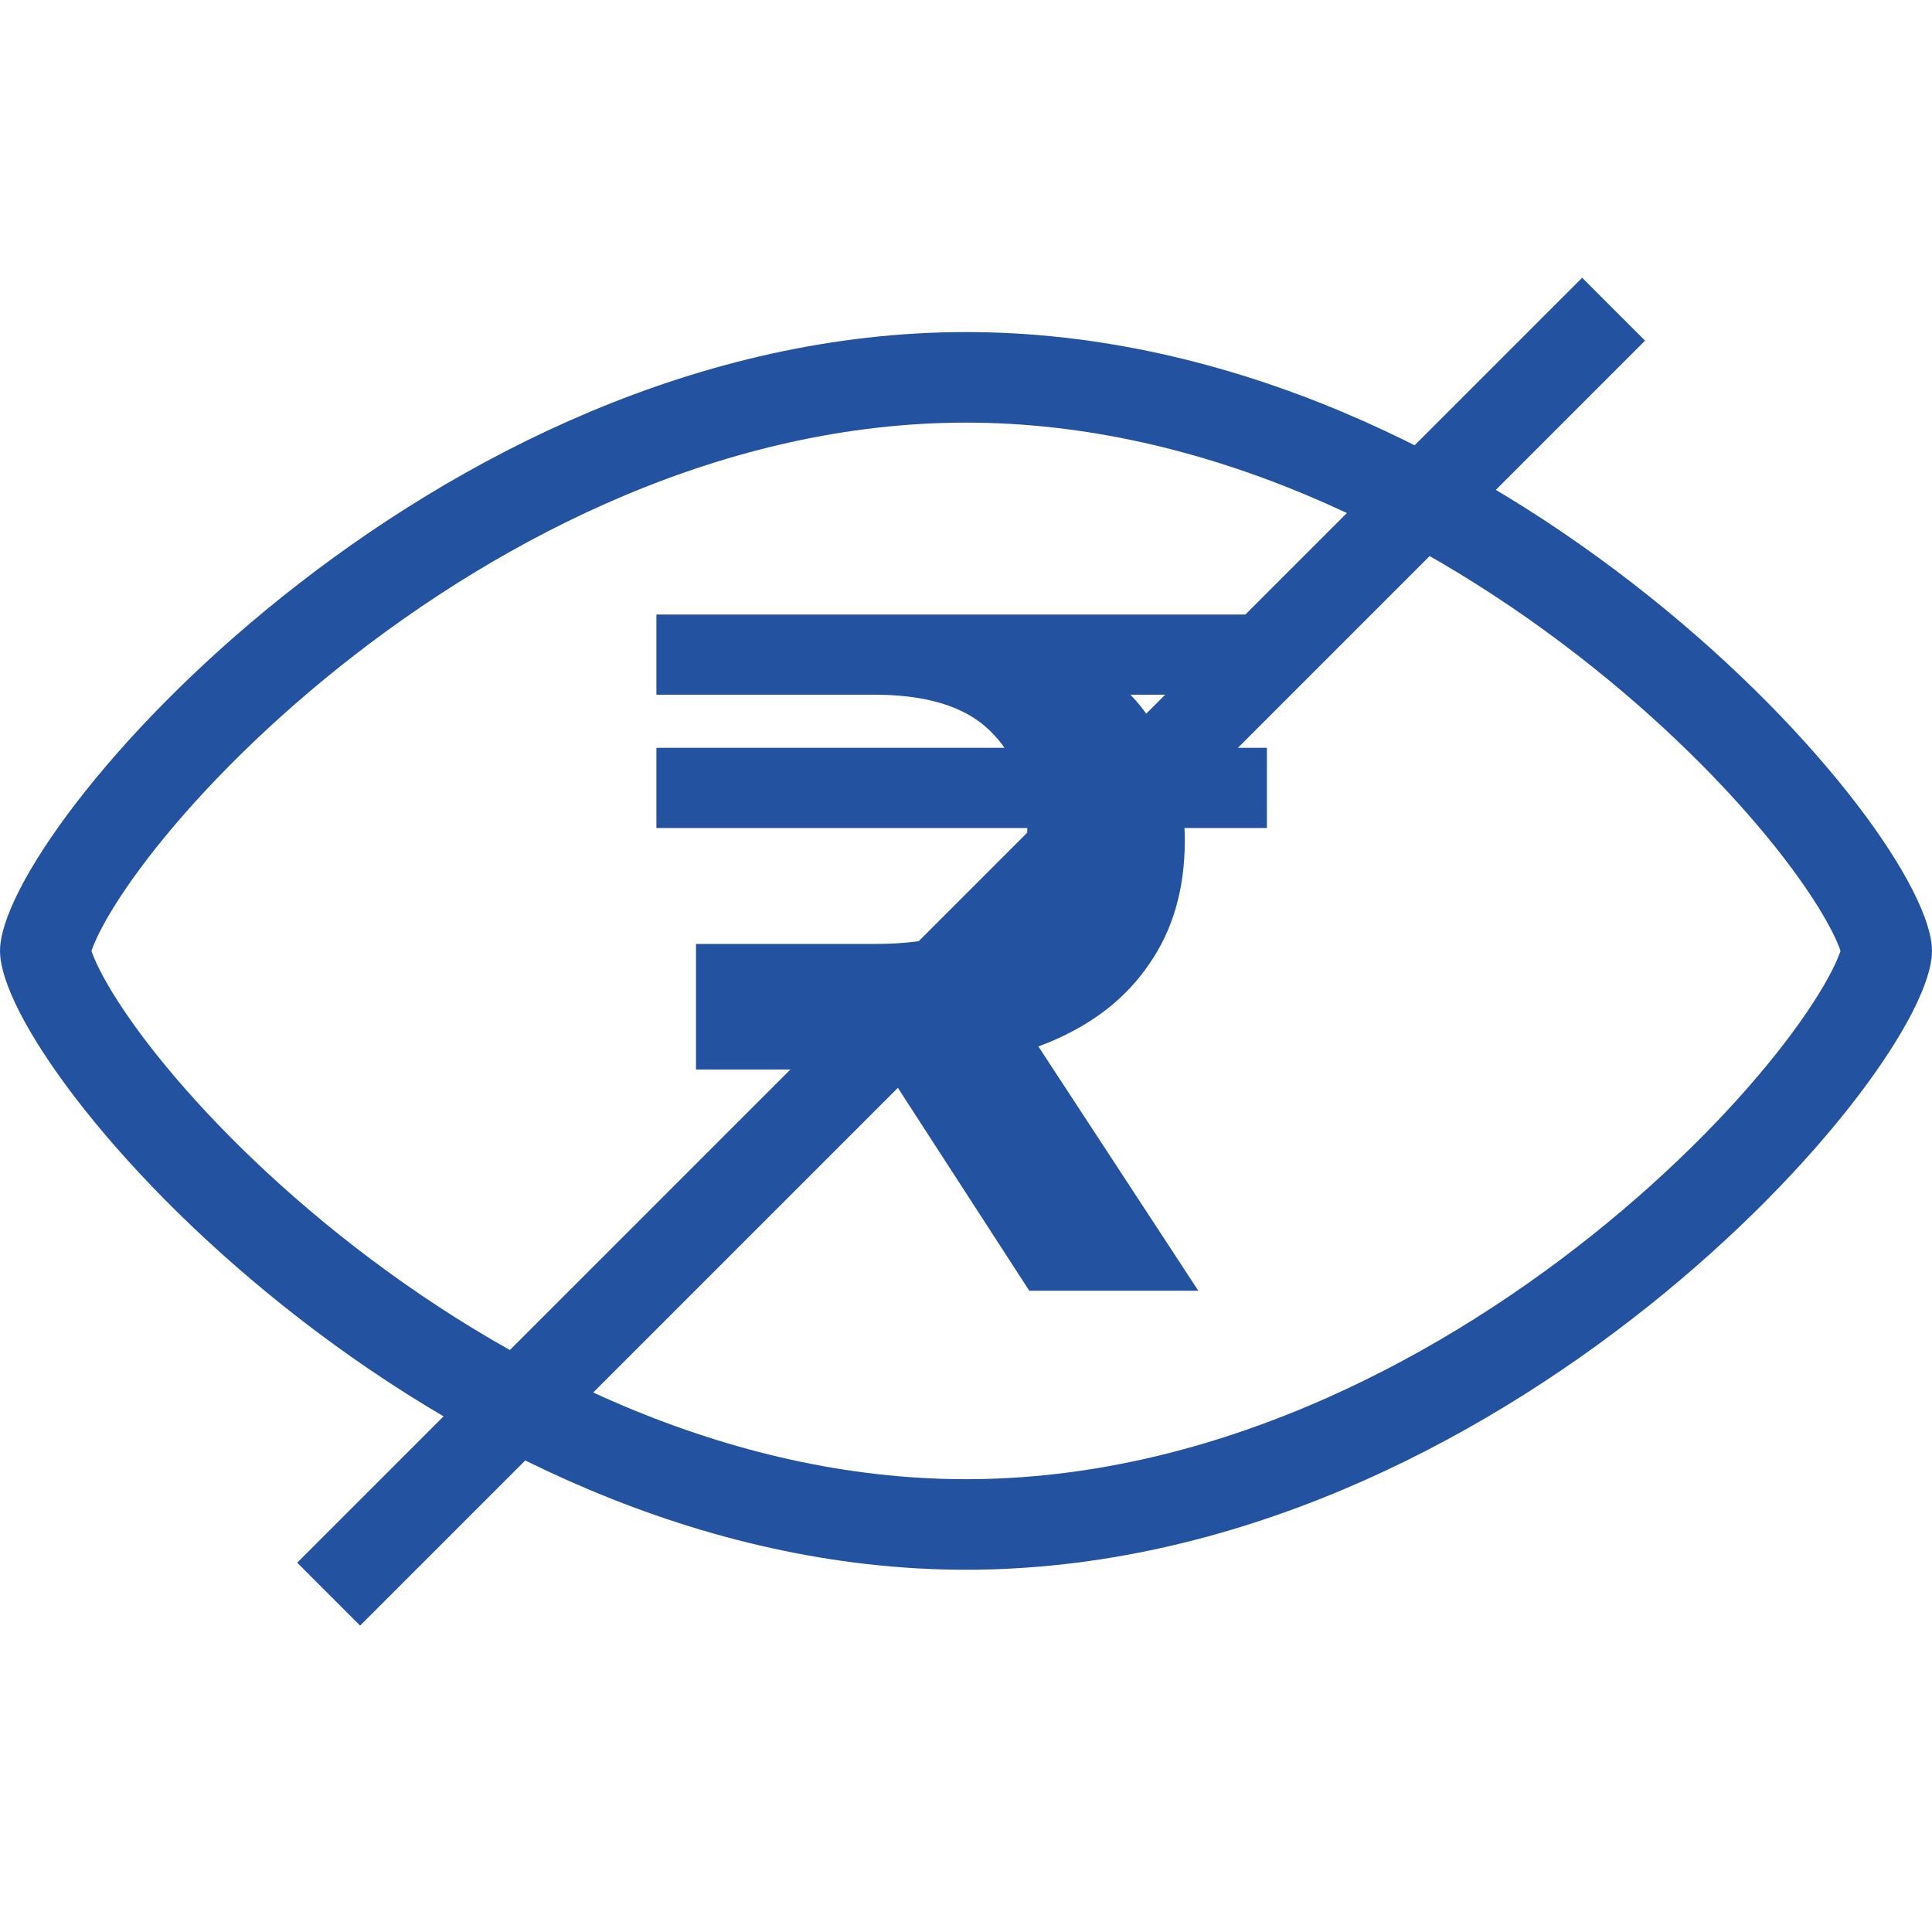 <svg width="64" height="64" viewBox="0 0 64 64" fill="none" xmlns="http://www.w3.org/2000/svg">
<path d="M32 12.5C40.378 12.5 48.057 16.422 53.691 20.922C56.499 23.164 58.756 25.516 60.296 27.523C61.067 28.527 61.641 29.422 62.015 30.153C62.413 30.933 62.5 31.366 62.5 31.5C62.5 31.634 62.413 32.068 62.015 32.847C61.641 33.578 61.067 34.473 60.296 35.477C58.756 37.484 56.499 39.836 53.691 42.078C48.057 46.578 40.378 50.5 32 50.5C23.622 50.5 15.943 46.578 10.309 42.078C7.501 39.836 5.244 37.484 3.704 35.477C2.933 34.473 2.359 33.578 1.985 32.847C1.587 32.068 1.5 31.634 1.5 31.5C1.5 31.366 1.587 30.933 1.985 30.153C2.359 29.422 2.933 28.527 3.704 27.523C5.244 25.516 7.501 23.164 10.309 20.922C15.943 16.422 23.622 12.5 32 12.5Z" stroke="#2352A0" stroke-width="3"/>
<path d="M23.056 35.429V31.269H29.008C30.822 31.269 32.112 30.896 32.88 30.149C33.648 29.381 34.032 28.453 34.032 27.365C34.032 26.064 33.616 25.008 32.784 24.197C31.952 23.387 30.63 22.992 28.816 23.013H21.744V20.357H41.968V23.013H34.256L35.344 21.573C36.71 22.192 37.702 23.067 38.32 24.197C38.939 25.328 39.248 26.544 39.248 27.845C39.248 29.445 38.854 30.811 38.064 31.941C37.296 33.072 36.187 33.936 34.736 34.533C33.286 35.131 31.558 35.429 29.552 35.429H23.056ZM34.096 42.757L28.272 33.765H33.808L39.696 42.757H34.096ZM21.744 27.429V24.773H41.968V27.429H21.744Z" fill="#2352A0"/>
<rect x="9.845" y="51.767" width="60.197" height="2.947" transform="rotate(-45 9.845 51.767)" fill="#2352A0"/>
</svg>
